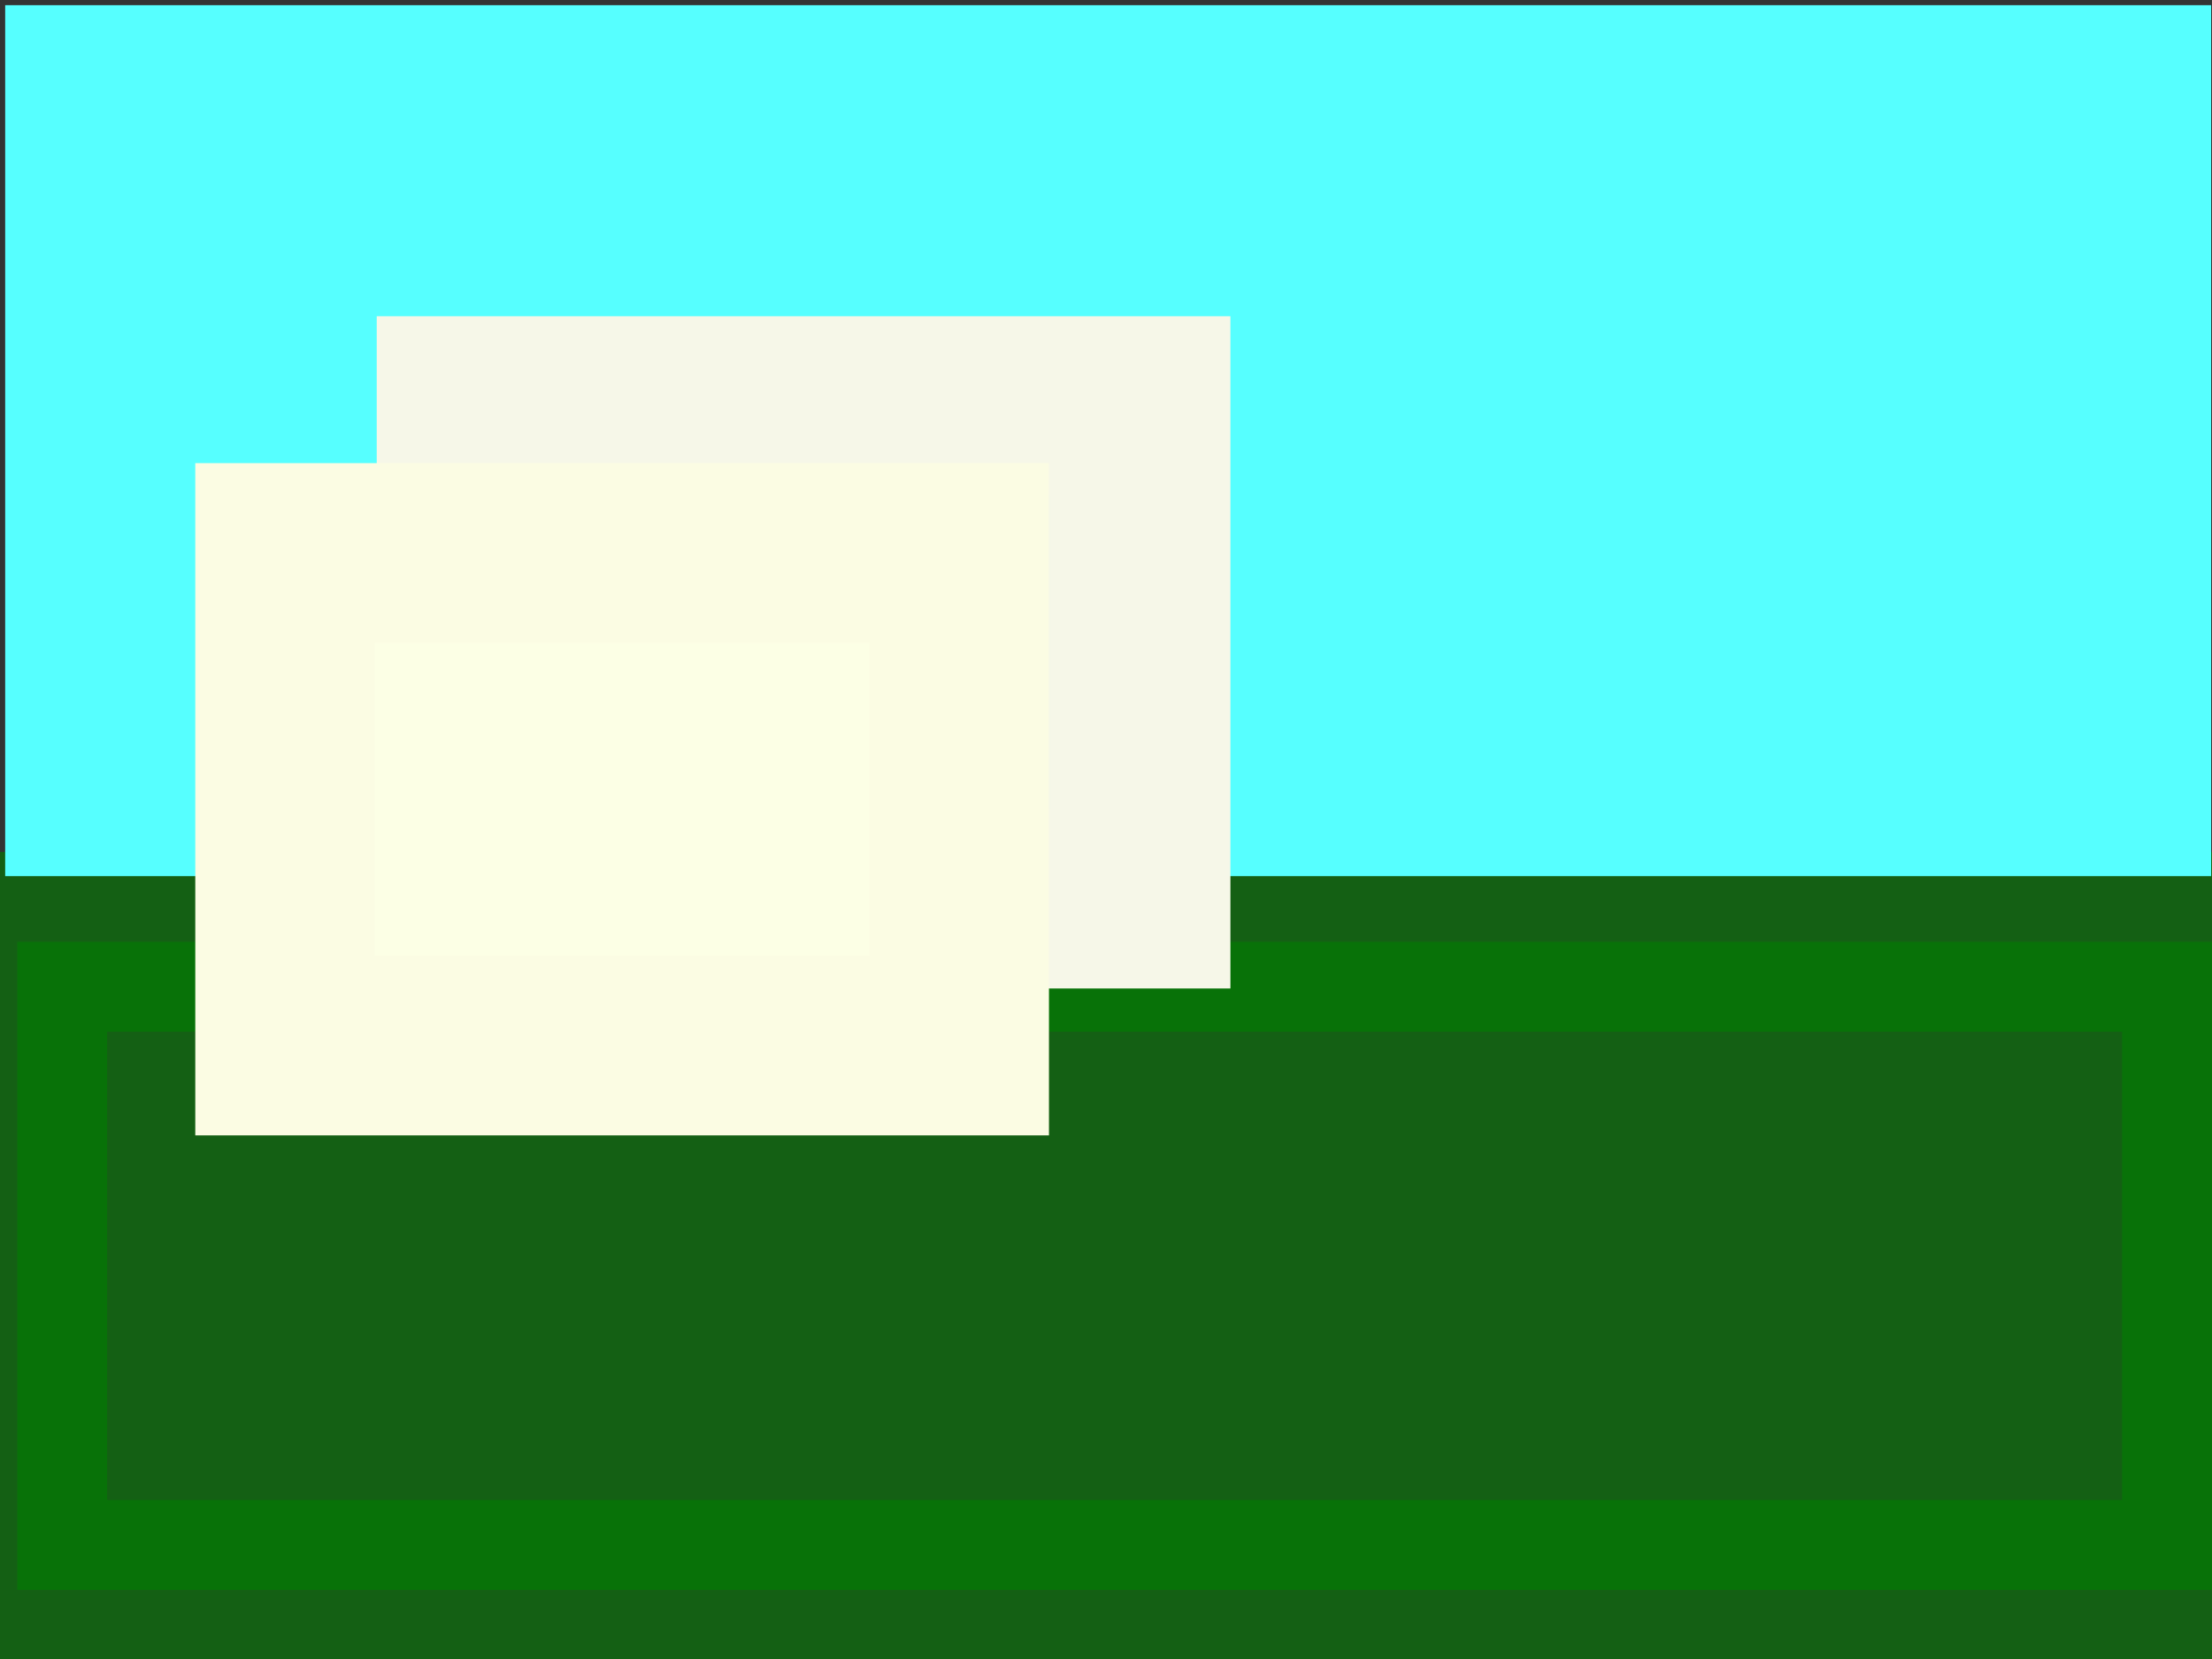 <?xml version="1.0"?><svg width="640" height="480" xmlns="http://www.w3.org/2000/svg">
 <rect width="100%" height="100%" fill="#333333" stroke="none"/>
 <!-- Created with SVG-edit - http://svg-edit.googlecode.com/ -->
 <title>Sky and grass</title>
 <g>
  <title>Layer 1</title>
  <rect id="svg_21" height="0" width="2" y="340" x="283" stroke-linecap="square" stroke-linejoin="null" stroke-dasharray="null" stroke-width="53" stroke="#5bdeff" fill="#aaffff"/>
  <rect id="svg_23" height="187.5" width="635" y="272.5" x="5" opacity="0.6" stroke-linecap="square" stroke-linejoin="null" stroke-dasharray="null" stroke-width="52" stroke="#007f00" fill="#007f00"/>
  <rect id="svg_30" height="200" width="586.25" y="27.5" x="27.5" stroke-linecap="square" stroke-linejoin="null" stroke-dasharray="null" stroke-width="52" stroke="#56ffff" fill="#56ffff"/>
  <rect id="svg_31" height="142.5" width="195" y="117.5" x="135" stroke-linecap="square" stroke-linejoin="null" stroke-dasharray="null" stroke-width="52" stroke="#f6f7e8" fill="#f5f7e8"/>
  <rect id="svg_26" height="142.5" width="195" y="160" x="82.5" stroke-linecap="square" stroke-linejoin="null" stroke-dasharray="null" stroke-width="52" stroke="#fbfce3" fill="#fcffe5"/>
 </g>
 <g>
  <title>Background</title>
 </g>
</svg>